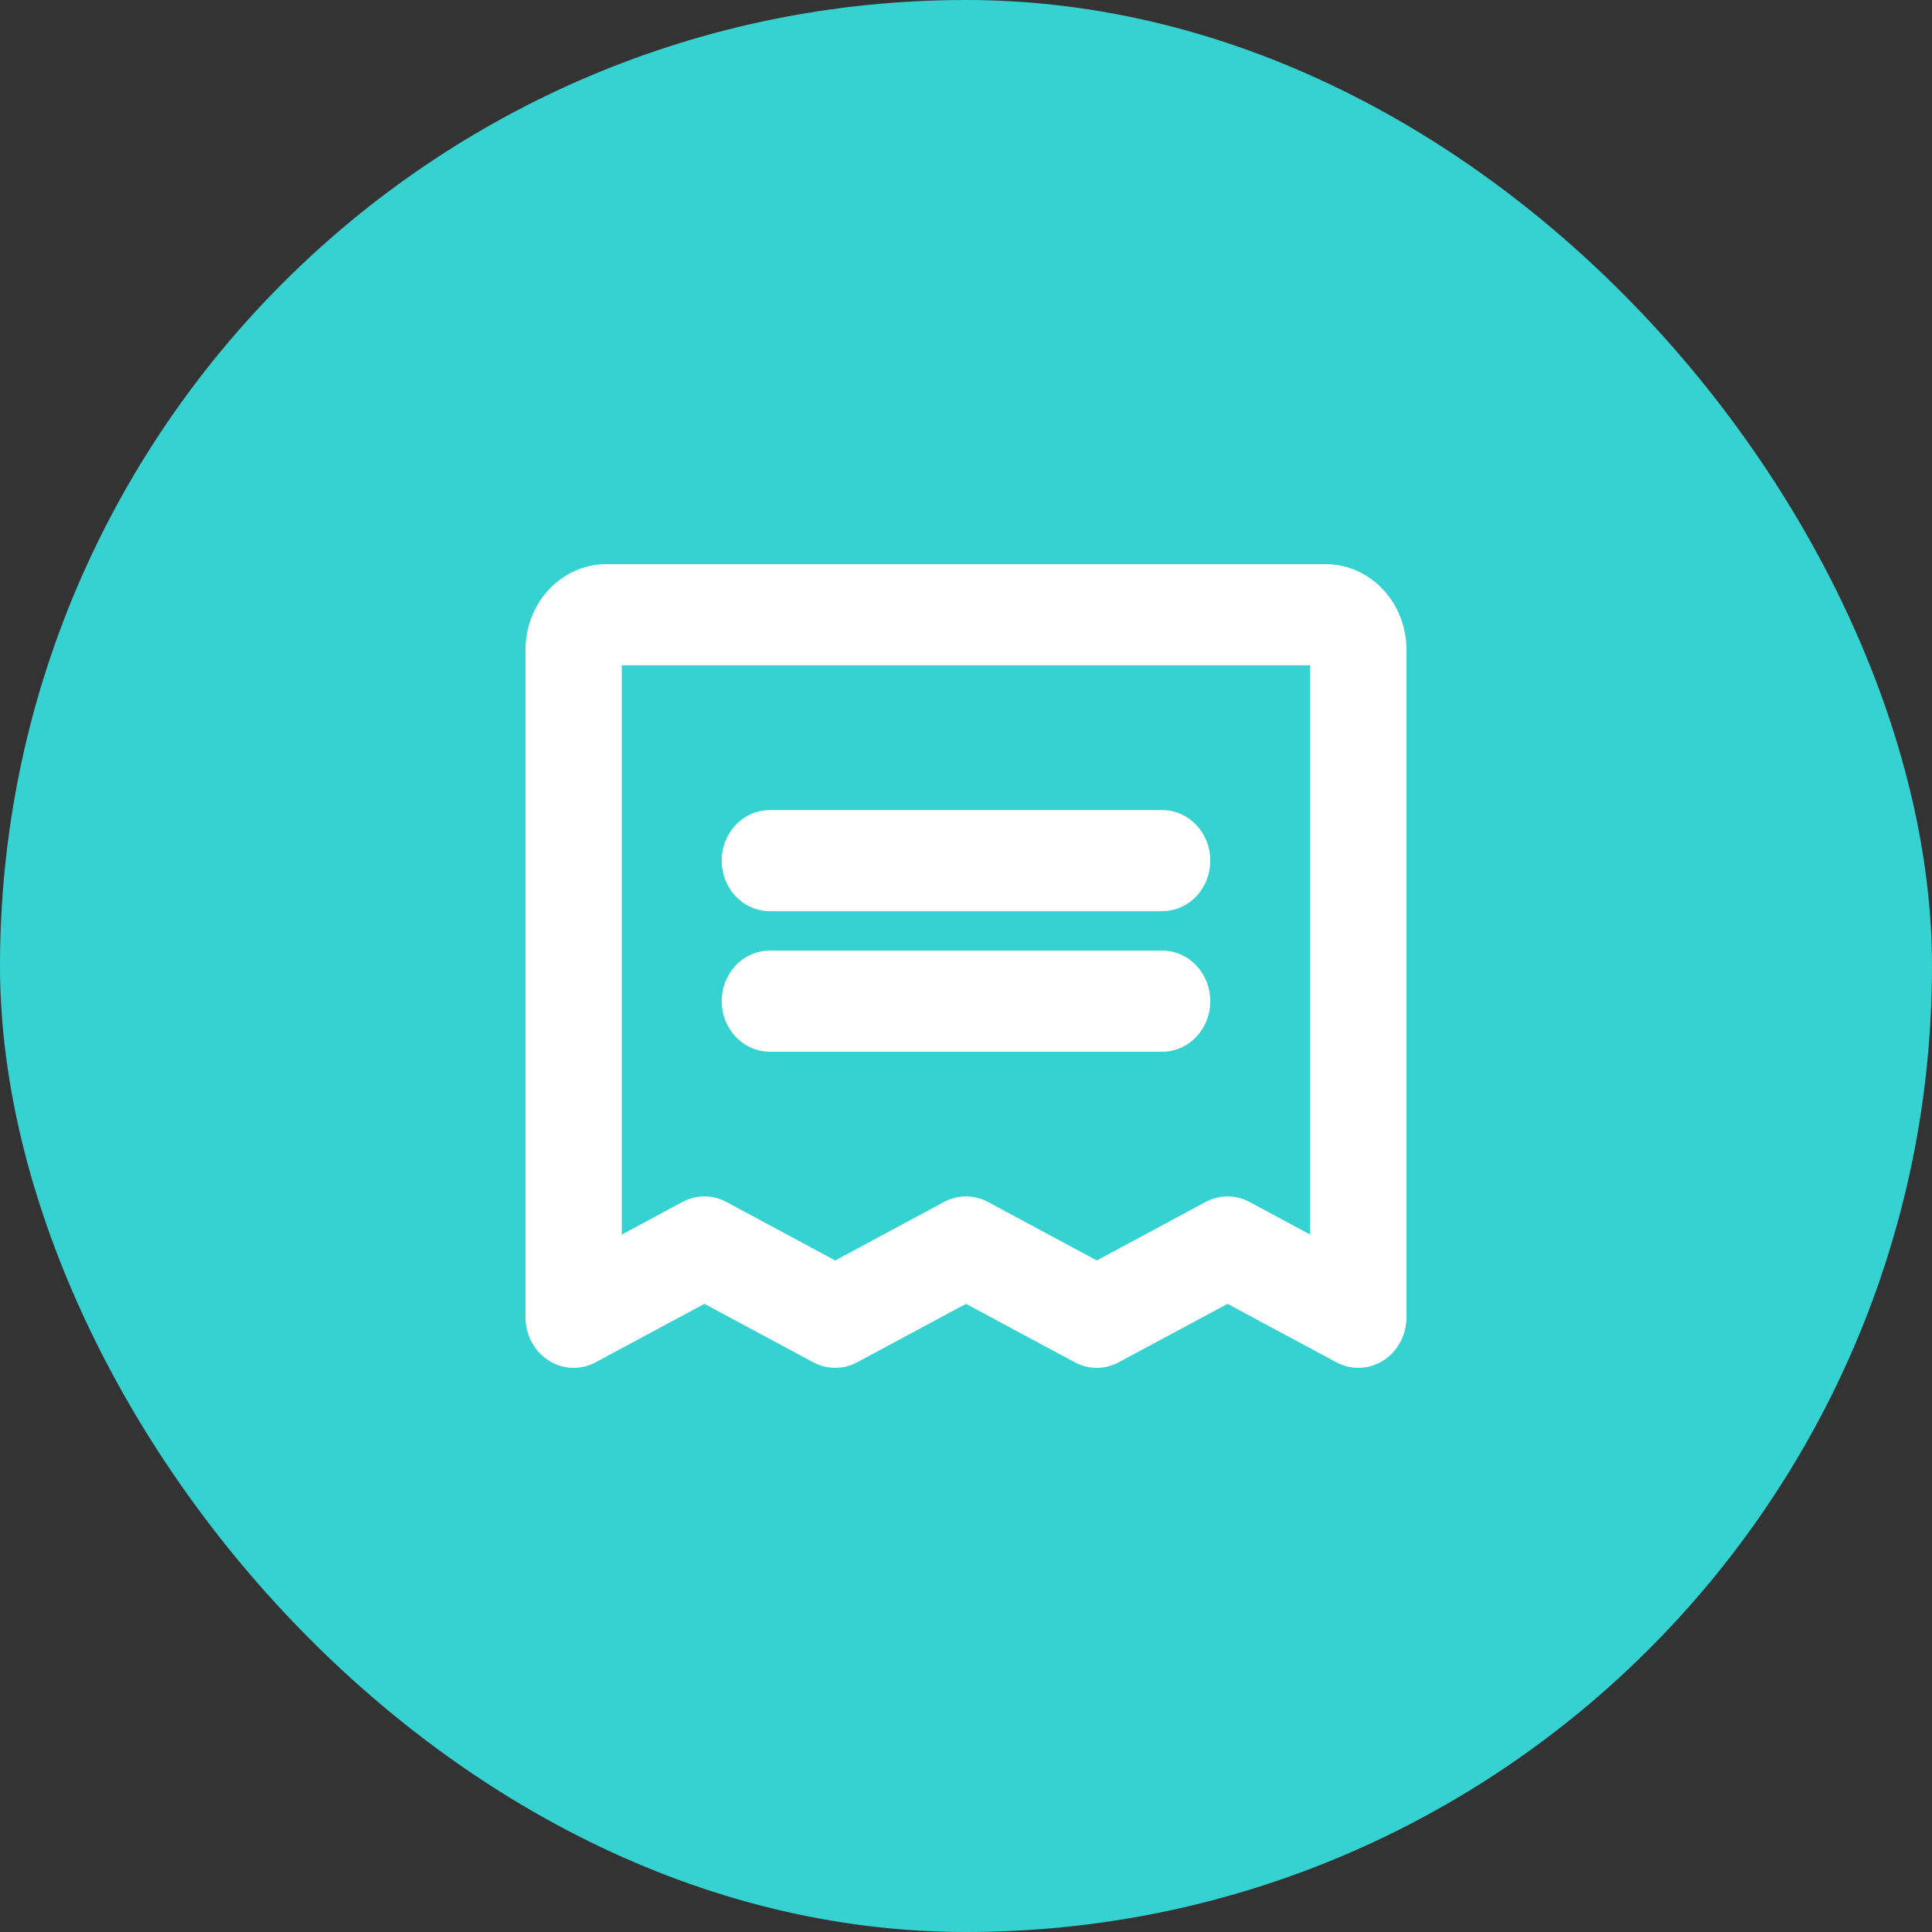 <svg width="50" height="50" viewBox="0 0 50 50" fill="none" xmlns="http://www.w3.org/2000/svg">
<rect x="0" y="0" width="50" height="50" fill="#333333" stroke="none"/>
<rect width="50" height="50" rx="25" fill="#36D1D1"/>
<path d="M19.077 22.273C19.077 22.032 19.166 21.801 19.325 21.63C19.483 21.46 19.699 21.364 19.923 21.364H30.077C30.301 21.364 30.517 21.46 30.675 21.63C30.834 21.801 30.923 22.032 30.923 22.273C30.923 22.514 30.834 22.745 30.675 22.916C30.517 23.086 30.301 23.182 30.077 23.182H19.923C19.699 23.182 19.483 23.086 19.325 22.916C19.166 22.745 19.077 22.514 19.077 22.273ZM19.923 26.819H30.077C30.301 26.819 30.517 26.723 30.675 26.552C30.834 26.382 30.923 26.151 30.923 25.909C30.923 25.668 30.834 25.437 30.675 25.267C30.517 25.096 30.301 25 30.077 25H19.923C19.699 25 19.483 25.096 19.325 25.267C19.166 25.437 19.077 25.668 19.077 25.909C19.077 26.151 19.166 26.382 19.325 26.552C19.483 26.723 19.699 26.819 19.923 26.819ZM36 16.818V34.091C36 34.246 35.963 34.399 35.893 34.534C35.822 34.669 35.721 34.783 35.598 34.864C35.476 34.946 35.336 34.992 35.192 34.999C35.047 35.006 34.904 34.973 34.775 34.904L31.769 33.289L28.763 34.904C28.646 34.967 28.516 35 28.385 35C28.253 35 28.123 34.967 28.006 34.904L25 33.289L21.994 34.904C21.877 34.967 21.747 35 21.615 35C21.484 35 21.354 34.967 21.237 34.904L18.231 33.289L15.225 34.904C15.096 34.973 14.953 35.006 14.808 34.999C14.664 34.992 14.524 34.946 14.402 34.864C14.279 34.783 14.178 34.669 14.107 34.534C14.037 34.399 14 34.246 14 34.091V16.818C14 16.336 14.178 15.873 14.496 15.533C14.813 15.192 15.243 15 15.692 15H34.308C34.757 15 35.187 15.192 35.504 15.533C35.822 15.873 36 16.336 36 16.818ZM34.308 16.818H15.692V32.621L17.852 31.459C17.97 31.396 18.099 31.363 18.231 31.363C18.362 31.363 18.492 31.396 18.609 31.459L21.615 33.075L24.621 31.459C24.739 31.396 24.869 31.363 25 31.363C25.131 31.363 25.261 31.396 25.379 31.459L28.385 33.075L31.391 31.459C31.508 31.396 31.638 31.363 31.769 31.363C31.901 31.363 32.03 31.396 32.148 31.459L34.308 32.621V16.818Z" fill="white" stroke="white" stroke-width="0.8"/>
</svg>
